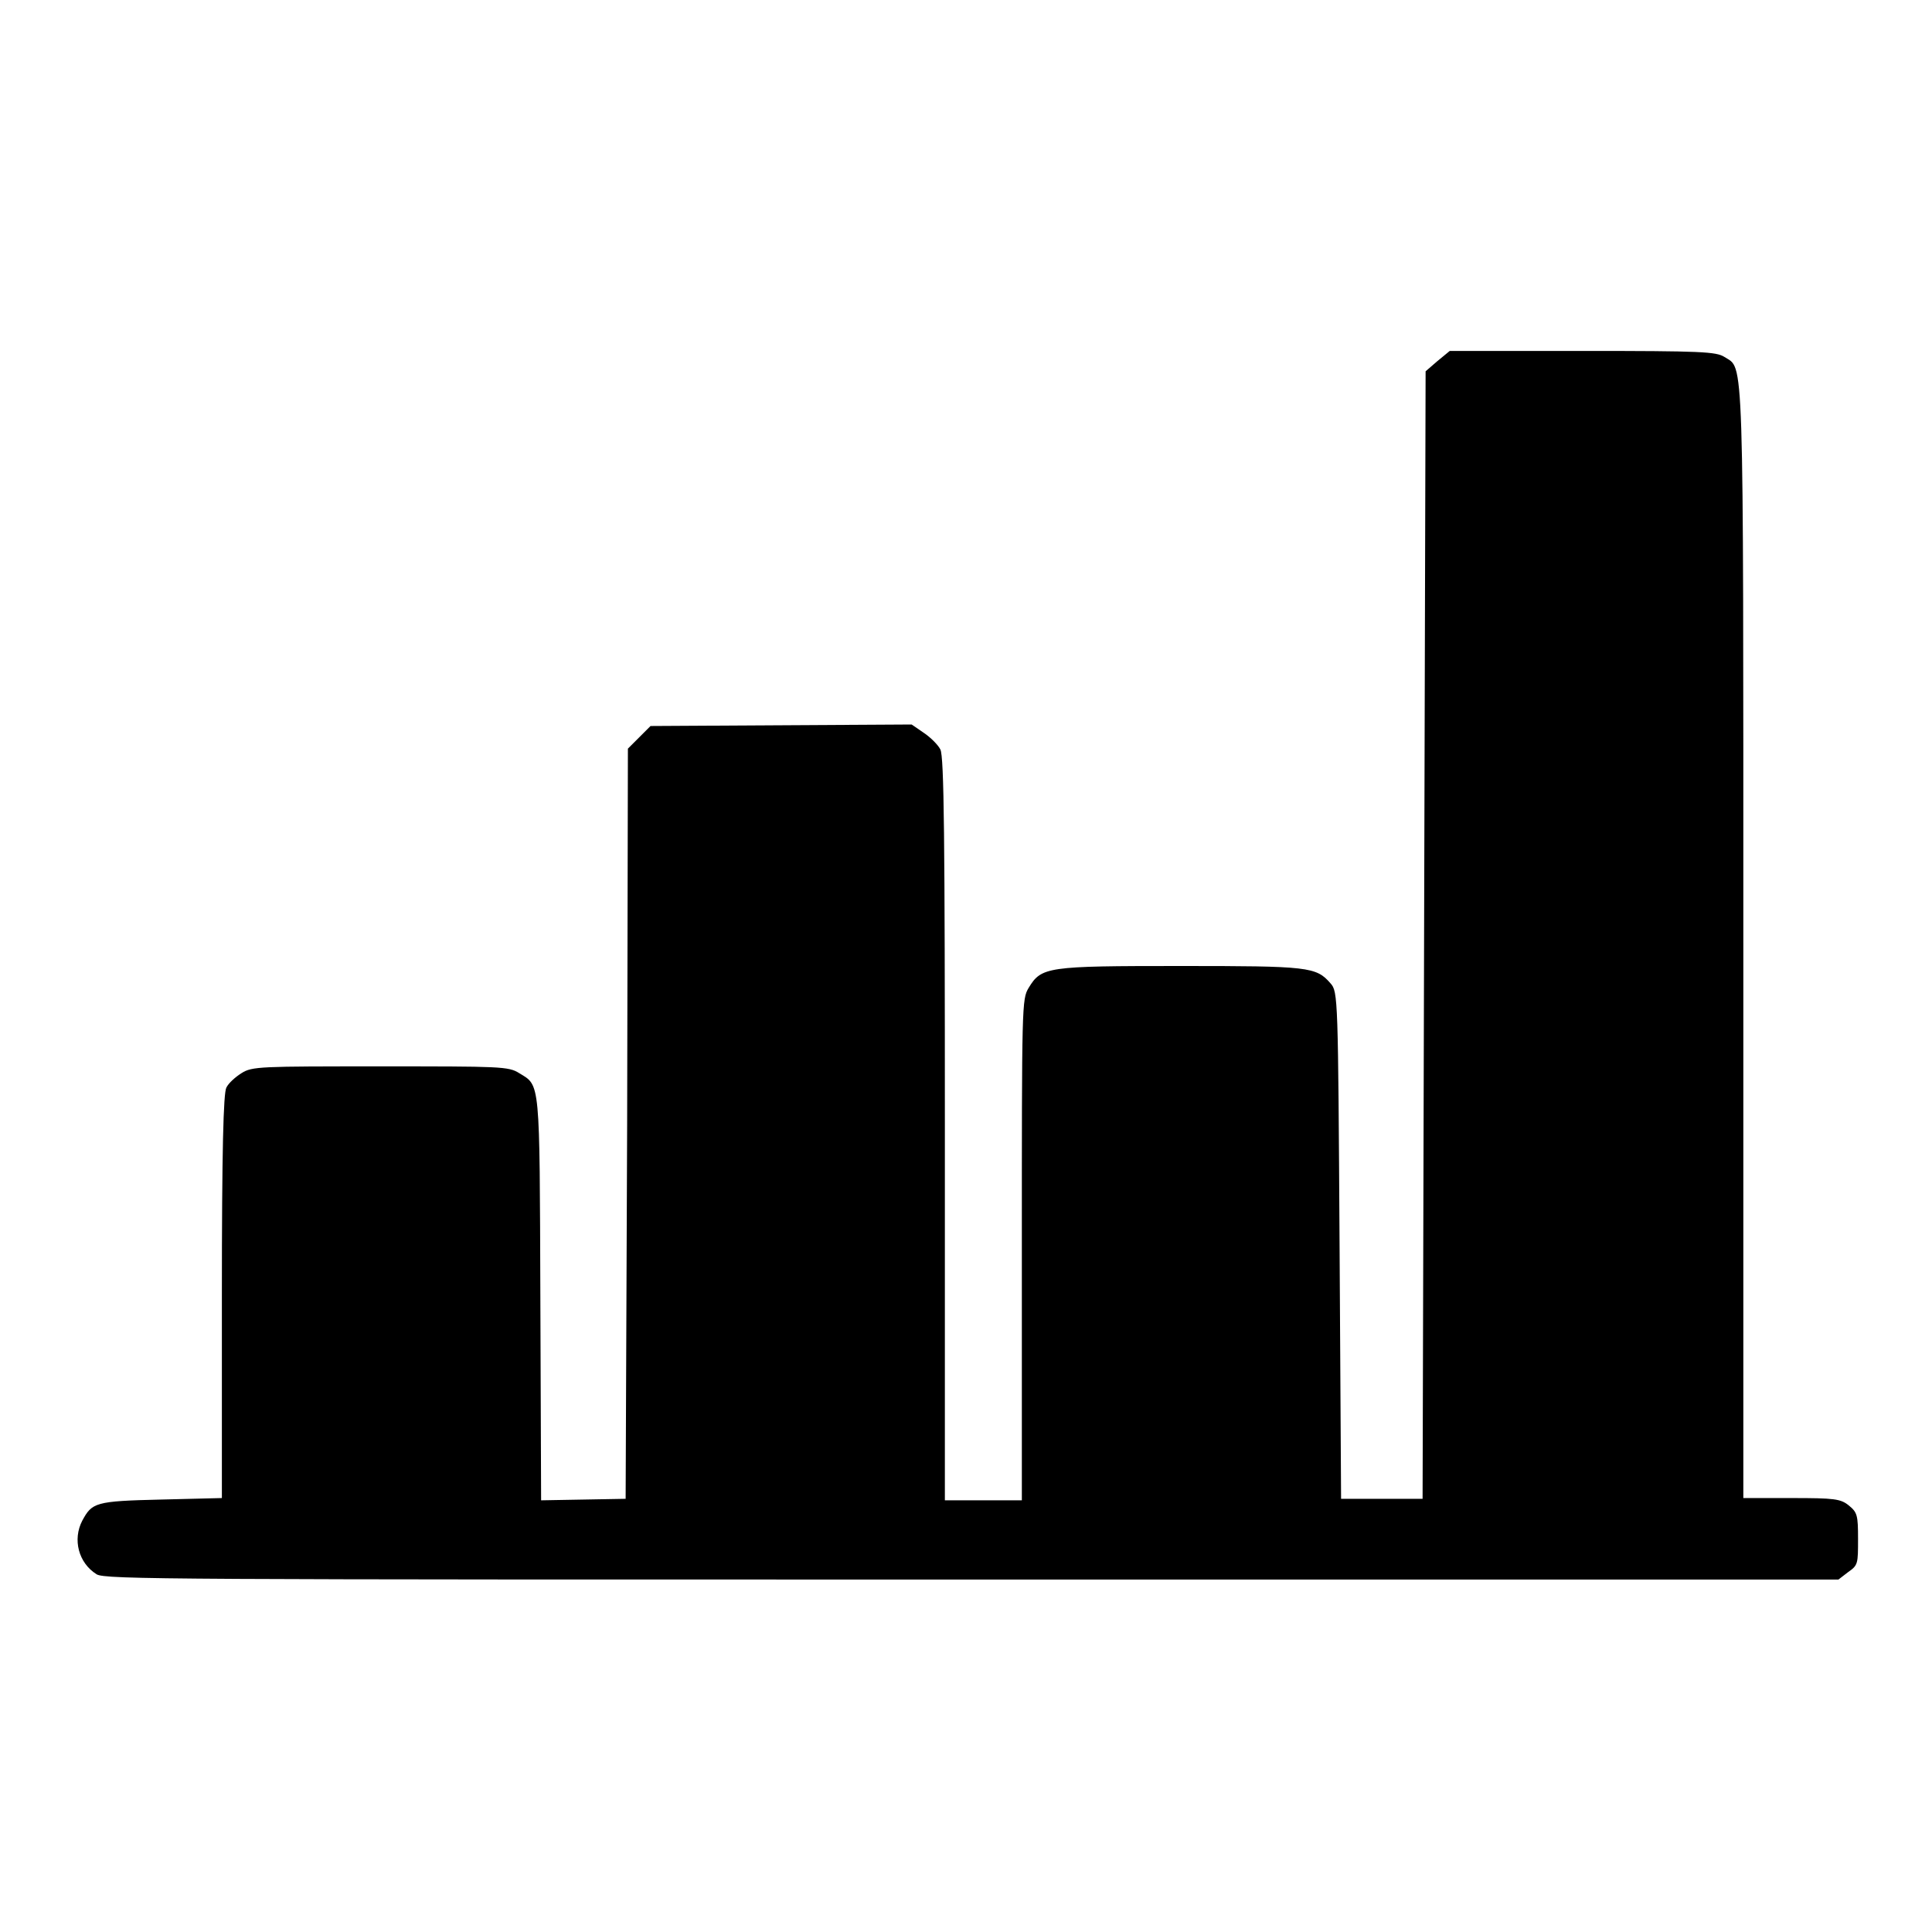 <?xml version="1.0" encoding="utf-8"?>
<!-- Svg Vector Icons : http://www.onlinewebfonts.com/icon -->
<!DOCTYPE svg PUBLIC "-//W3C//DTD SVG 1.1//EN" "http://www.w3.org/Graphics/SVG/1.1/DTD/svg11.dtd">
<svg version="1.1" xmlns="http://www.w3.org/2000/svg" xmlns:xlink="http://www.w3.org/1999/xlink" x="0px" y="0px" viewBox="0 0 256 256" enable-background="new 0 0 256 256" xml:space="preserve">
<g><g><g><path fill="#000000" d="M190.4,47.9l-1.5,1.3l-0.2,74.7l-0.2,74.7H183h-5.3l-0.2-33.6c-0.2-32.8-0.2-33.6-1.2-34.7c-1.9-2.2-2.9-2.3-19.9-2.3c-17.7,0-18.4,0.1-20.1,2.9c-0.9,1.5-0.9,2.2-0.9,34.7v33.2h-5.1h-5.1v-49.2c0-38.4-0.1-49.4-0.6-50.3c-0.3-0.6-1.3-1.6-2.2-2.2l-1.6-1.1l-17.3,0.1l-17.3,0.1l-1.5,1.5l-1.5,1.5L83.1,149l-0.2,49.6l-5.6,0.1l-5.6,0.1l-0.1-26.8c-0.1-29.1,0-28.1-2.8-29.8c-1.4-0.9-2.5-0.9-18.4-0.9s-17,0-18.4,0.9c-0.8,0.5-1.7,1.3-2,1.9c-0.4,0.7-0.6,8.2-0.6,27.7l0,26.7l-8.1,0.2c-8.7,0.2-9.1,0.4-10.4,2.8c-1.3,2.5-0.5,5.6,1.9,7.1c1.1,0.7,10.1,0.7,116,0.7h114.8l1.3-1c1.3-0.9,1.3-1.1,1.3-4.4c0-3.1-0.1-3.5-1.2-4.4c-1.1-0.9-1.9-1-7.6-1h-6.4V125c0-79.9,0.1-76-2.5-77.7c-1.1-0.7-3-0.8-18.8-0.8h-17.6L190.4,47.9z"/></g></g></g>
</svg>